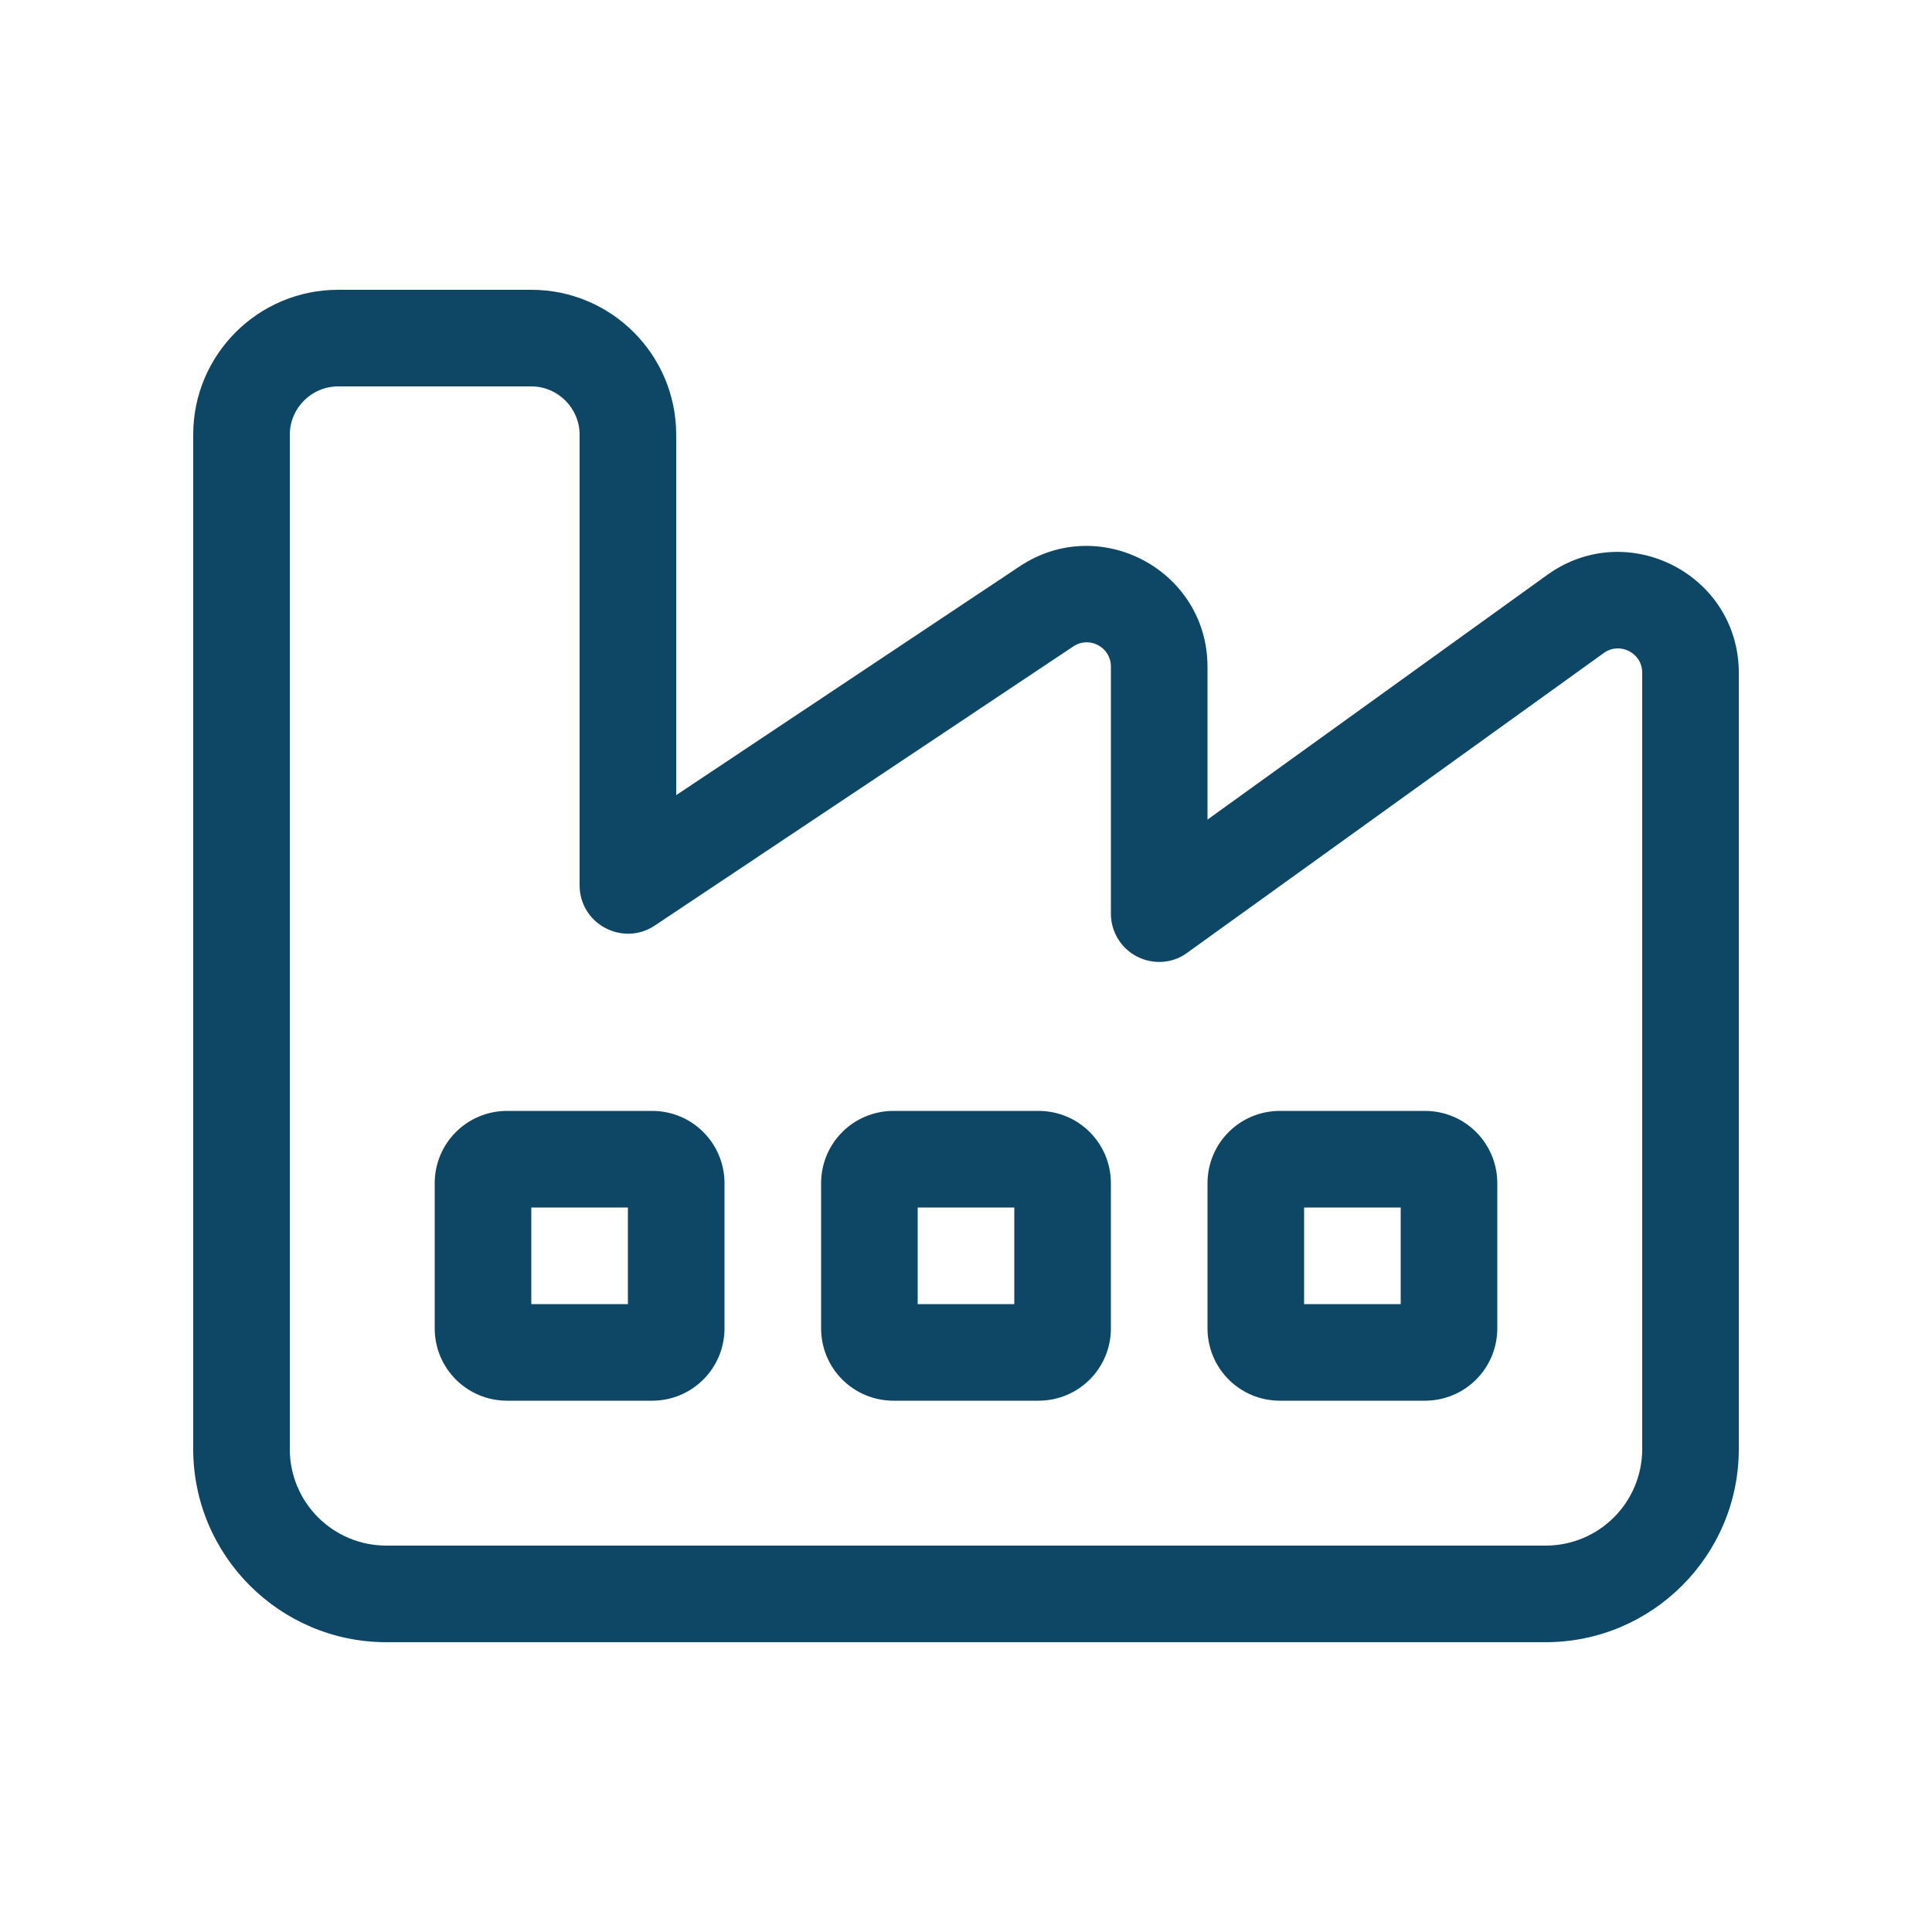 <?xml version="1.0" encoding="UTF-8"?> <svg xmlns="http://www.w3.org/2000/svg" viewBox="0 0 640 640"><path fill="#0d4765" d="M96 144C96 135.2 103.2 128 112 128L176 128C184.8 128 192 135.2 192 144L192 293.3C192 299.2 195.2 304.6 200.5 307.4C205.8 310.2 212 309.9 216.9 306.6L355.6 214.1C360.9 210.6 368 214.4 368 220.8L368 302.7C368 308.7 371.4 314.2 376.7 316.9C382 319.6 388.5 319.2 393.3 315.6L531.3 216.3C536.6 212.5 544 216.3 544 222.8L544 480C544 497.7 529.7 512 512 512L128 512C110.3 512 96 497.7 96 480L96 144zM112 96C85.5 96 64 117.5 64 144L64 480C64 515.3 92.7 544 128 544L512 544C547.3 544 576 515.3 576 480L576 222.9C576 190.3 539.1 171.4 512.6 190.4L400 271.5L400 220.9C400 189 364.4 169.9 337.8 187.6L224 263.4L224 144C224 117.5 202.5 96 176 96L112 96zM168 368C154.7 368 144 378.7 144 392L144 440C144 453.3 154.7 464 168 464L216 464C229.3 464 240 453.3 240 440L240 392C240 378.7 229.3 368 216 368L168 368zM272 392L272 440C272 453.3 282.7 464 296 464L344 464C357.3 464 368 453.3 368 440L368 392C368 378.7 357.3 368 344 368L296 368C282.7 368 272 378.7 272 392zM304 432L304 400L336 400L336 432L304 432zM424 368C410.7 368 400 378.7 400 392L400 440C400 453.3 410.7 464 424 464L472 464C485.3 464 496 453.3 496 440L496 392C496 378.7 485.3 368 472 368L424 368zM464 432L432 432L432 400L464 400L464 432zM176 432L176 400L208 400L208 432L176 432z"></path></svg> 